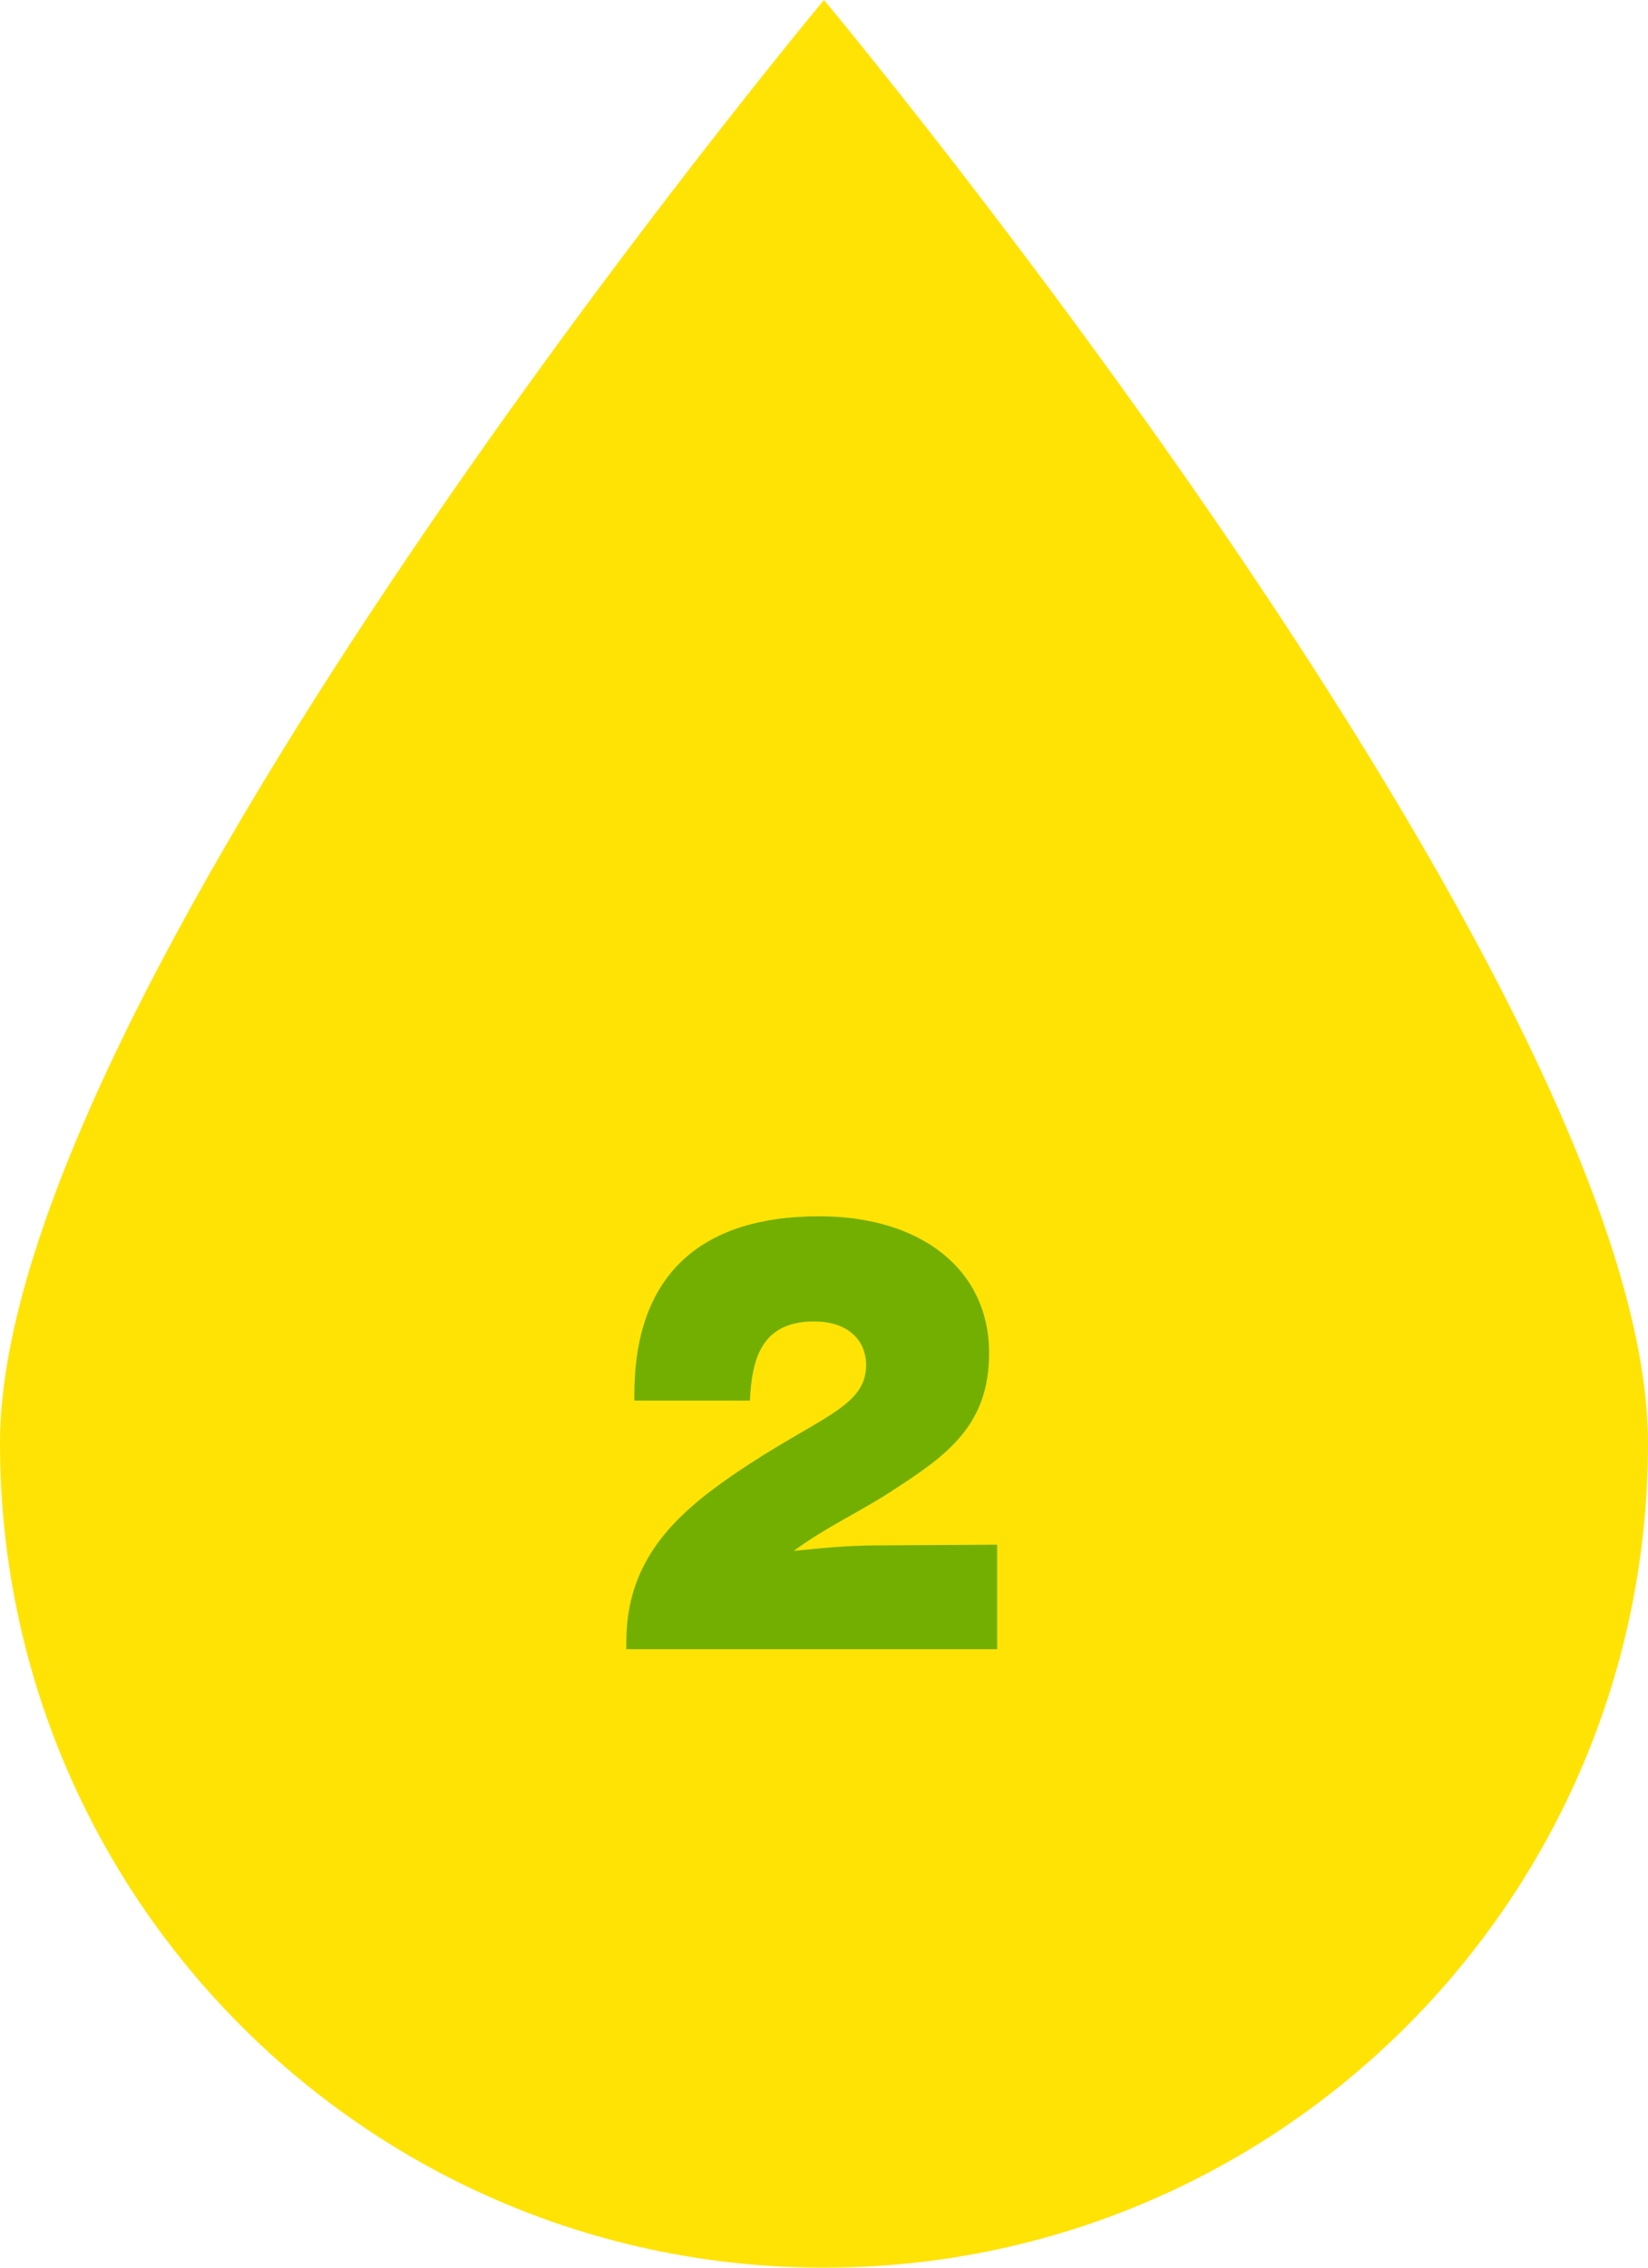 <svg width="64" height="88" viewBox="0 0 64 88" fill="none" xmlns="http://www.w3.org/2000/svg">
<path d="M64 56C64 73.673 49.673 88 32 88C14.327 88 0 73.673 0 56C0 38.327 32 0 32 0C32 0 64 38.327 64 56Z" fill="#FFE304"/>
<path d="M38.724 59.944L34.524 59.968C33.132 59.968 32.484 60.016 30.828 60.184C32.052 59.272 33.444 58.648 34.716 57.808C36.78 56.464 38.412 55.312 38.412 52.504C38.412 49.288 35.796 47.2 31.812 47.2C27.084 47.2 24.636 49.6 24.636 54.112V54.352H29.124C29.196 52.72 29.58 51.28 31.62 51.28C32.844 51.28 33.612 51.928 33.636 52.936C33.66 54.64 31.764 54.976 28.476 57.232C26.124 58.84 24.324 60.616 24.324 63.712V64H38.724V59.944Z" fill="#73AF00"/>
</svg>
